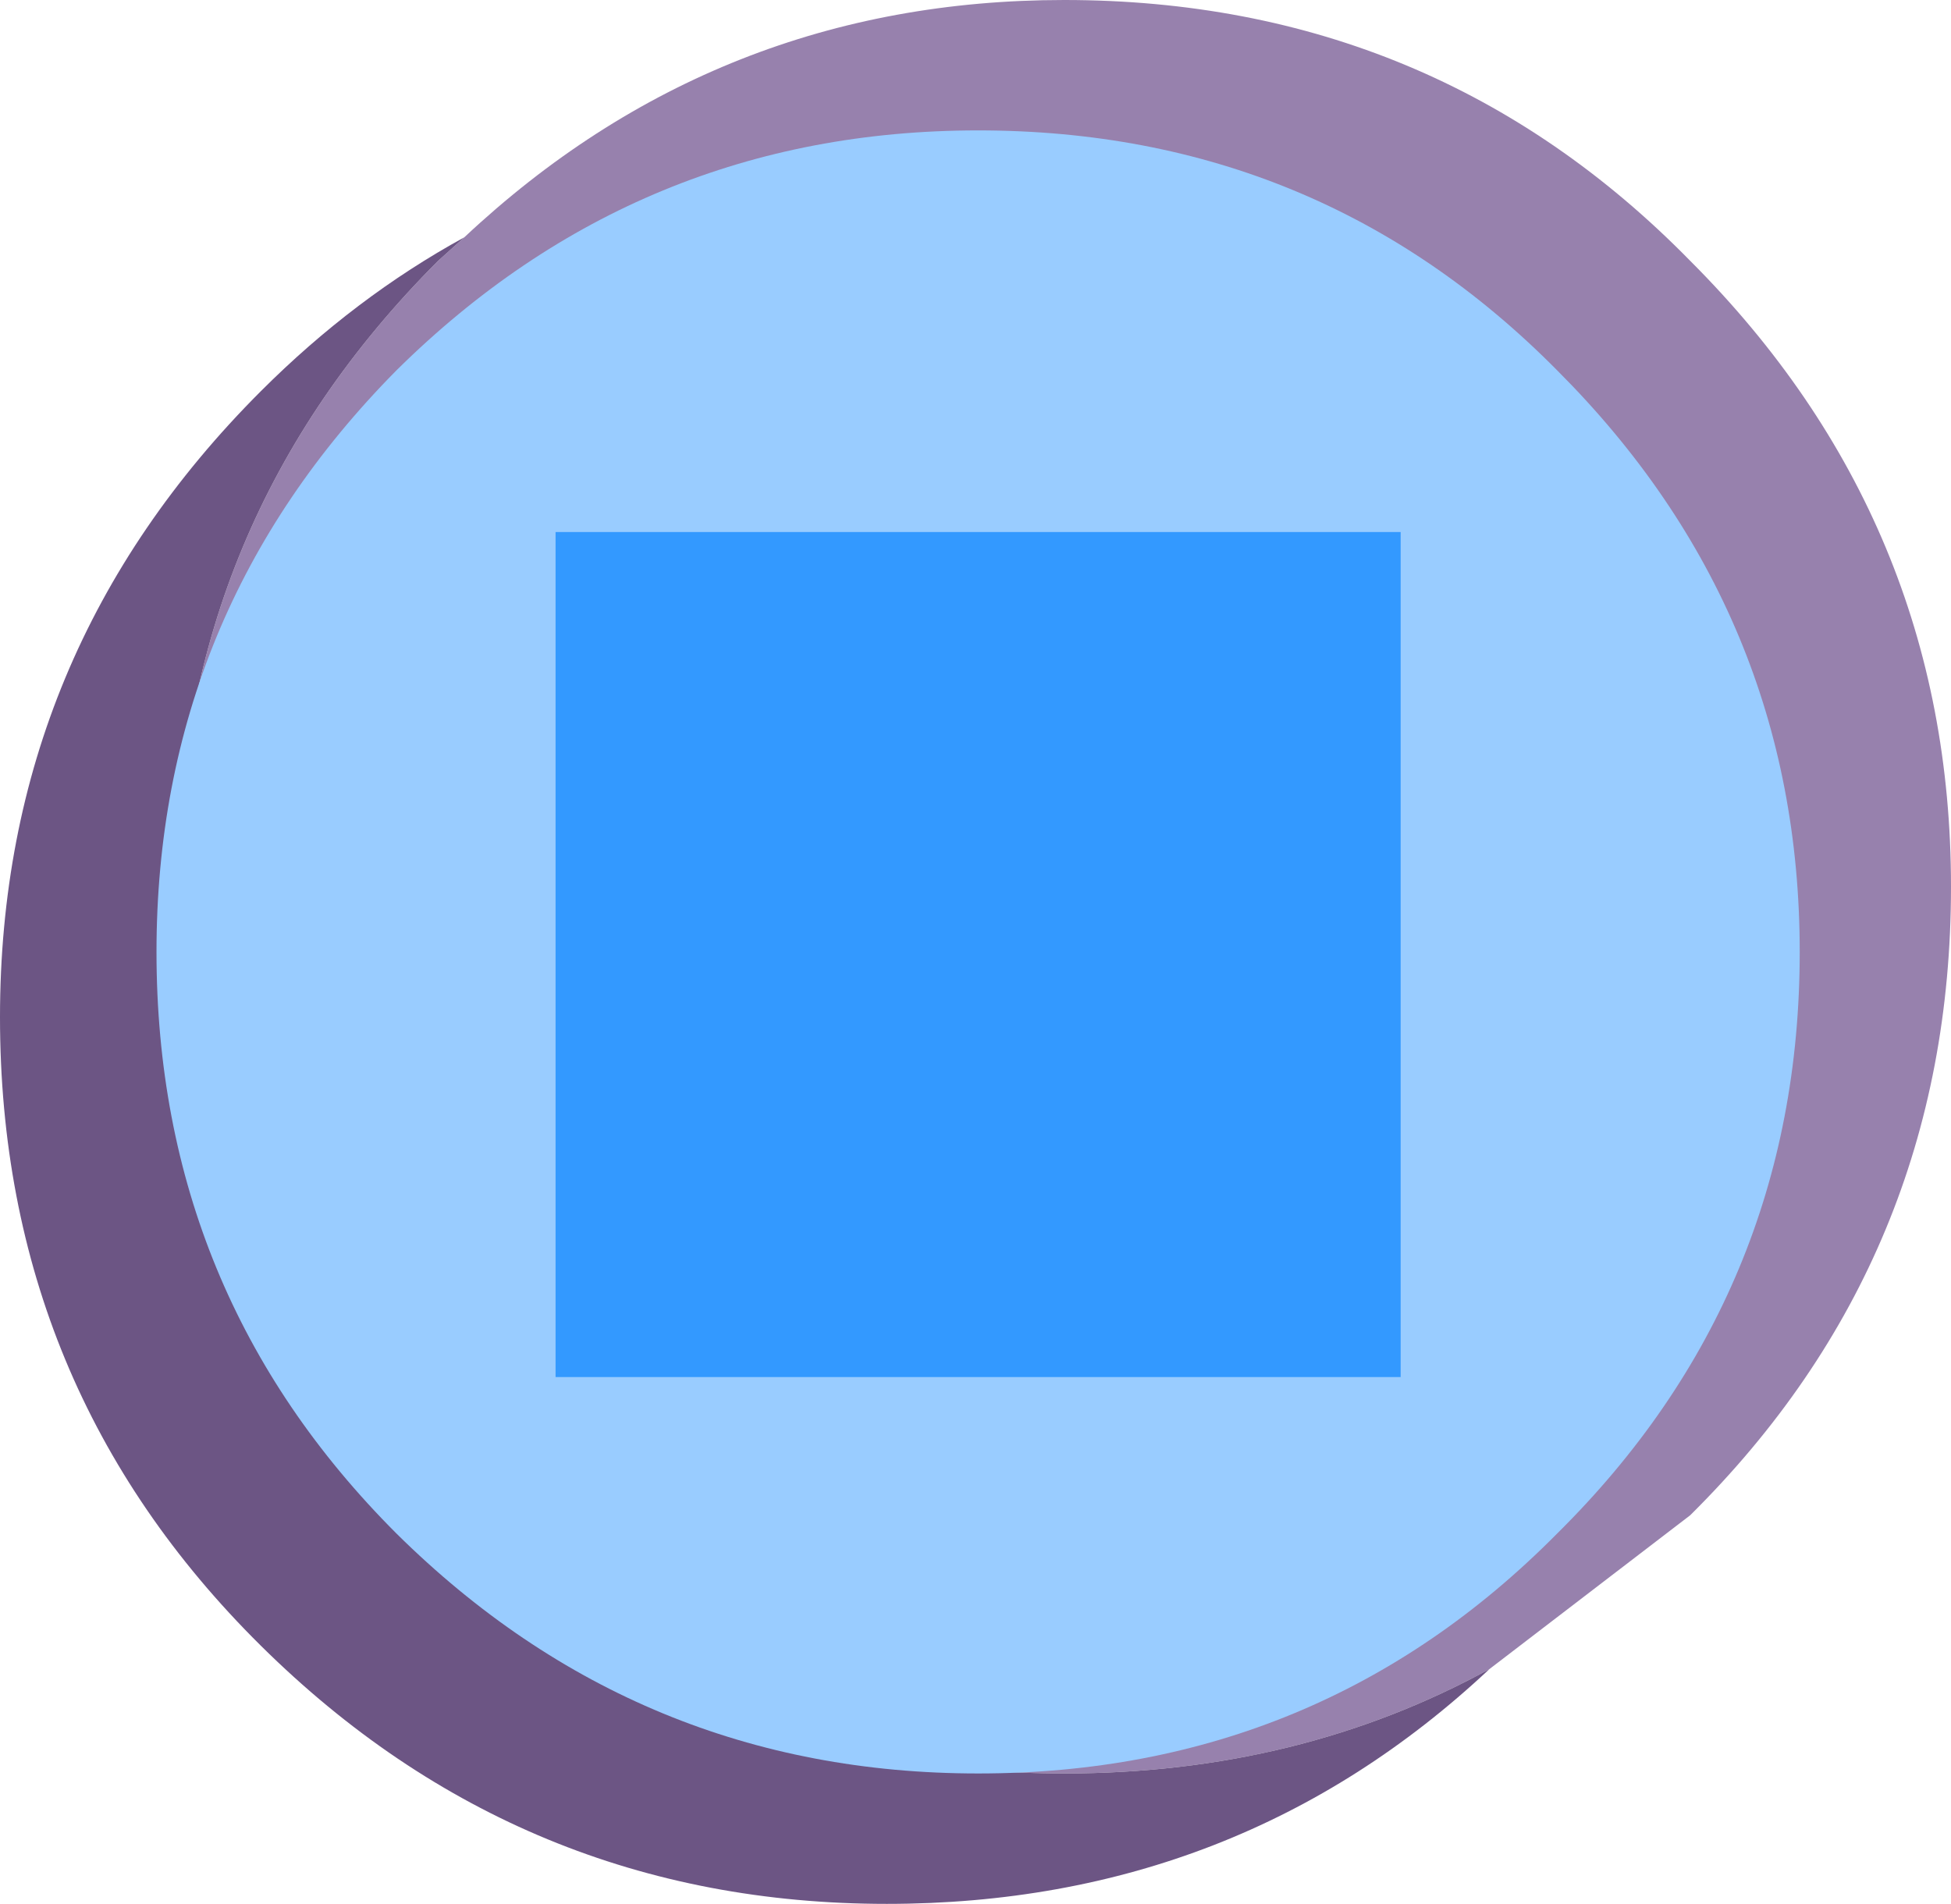 <?xml version="1.0" encoding="UTF-8" standalone="no"?>
<svg xmlns:xlink="http://www.w3.org/1999/xlink" height="36.5px" width="37.4px" xmlns="http://www.w3.org/2000/svg">
  <g transform="matrix(1.0, 0.0, 0.0, 1.0, 0.0, 0.0)">
    <path d="M8.9 4.55 Q13.75 0.0 20.4 0.0 27.5 0.0 32.4 5.0 37.4 10.0 37.4 17.0 37.4 24.1 32.4 29.05 L28.55 32.0 Q24.9 34.0 20.4 34.0 13.4 34.0 8.4 29.05 3.4 24.1 3.4 17.0 3.4 10.0 8.4 5.0 L8.9 4.55" fill="#9781ad" fill-rule="evenodd" stroke="none"/>
    <path d="M28.55 32.0 Q23.75 36.5 17.0 36.5 10.0 36.5 5.0 31.55 0.0 26.6 0.0 19.5 0.0 12.5 5.0 7.5 6.8 5.7 8.9 4.55 L8.4 5.0 Q3.4 10.0 3.4 17.0 3.4 24.1 8.4 29.05 13.4 34.0 20.4 34.0 24.9 34.0 28.55 32.0" fill="#6c5584" fill-rule="evenodd" stroke="none"/>
    <path d="M7.6 29.4 Q3.0 24.8 3.0 18.25 3.0 11.75 7.6 7.1 12.25 2.5 18.75 2.5 25.3 2.5 29.85 7.1 34.5 11.75 34.5 18.25 34.5 24.8 29.85 29.4 25.3 34.0 18.75 34.0 12.25 34.0 7.6 29.4" fill="#99ccff" fill-rule="evenodd" stroke="none"/>
    <path d="M10.65 10.2 L26.85 10.2 26.85 26.4 10.65 26.4 10.65 10.2" fill="#3399ff" fill-rule="evenodd" stroke="none"/>
  </g>
</svg>
